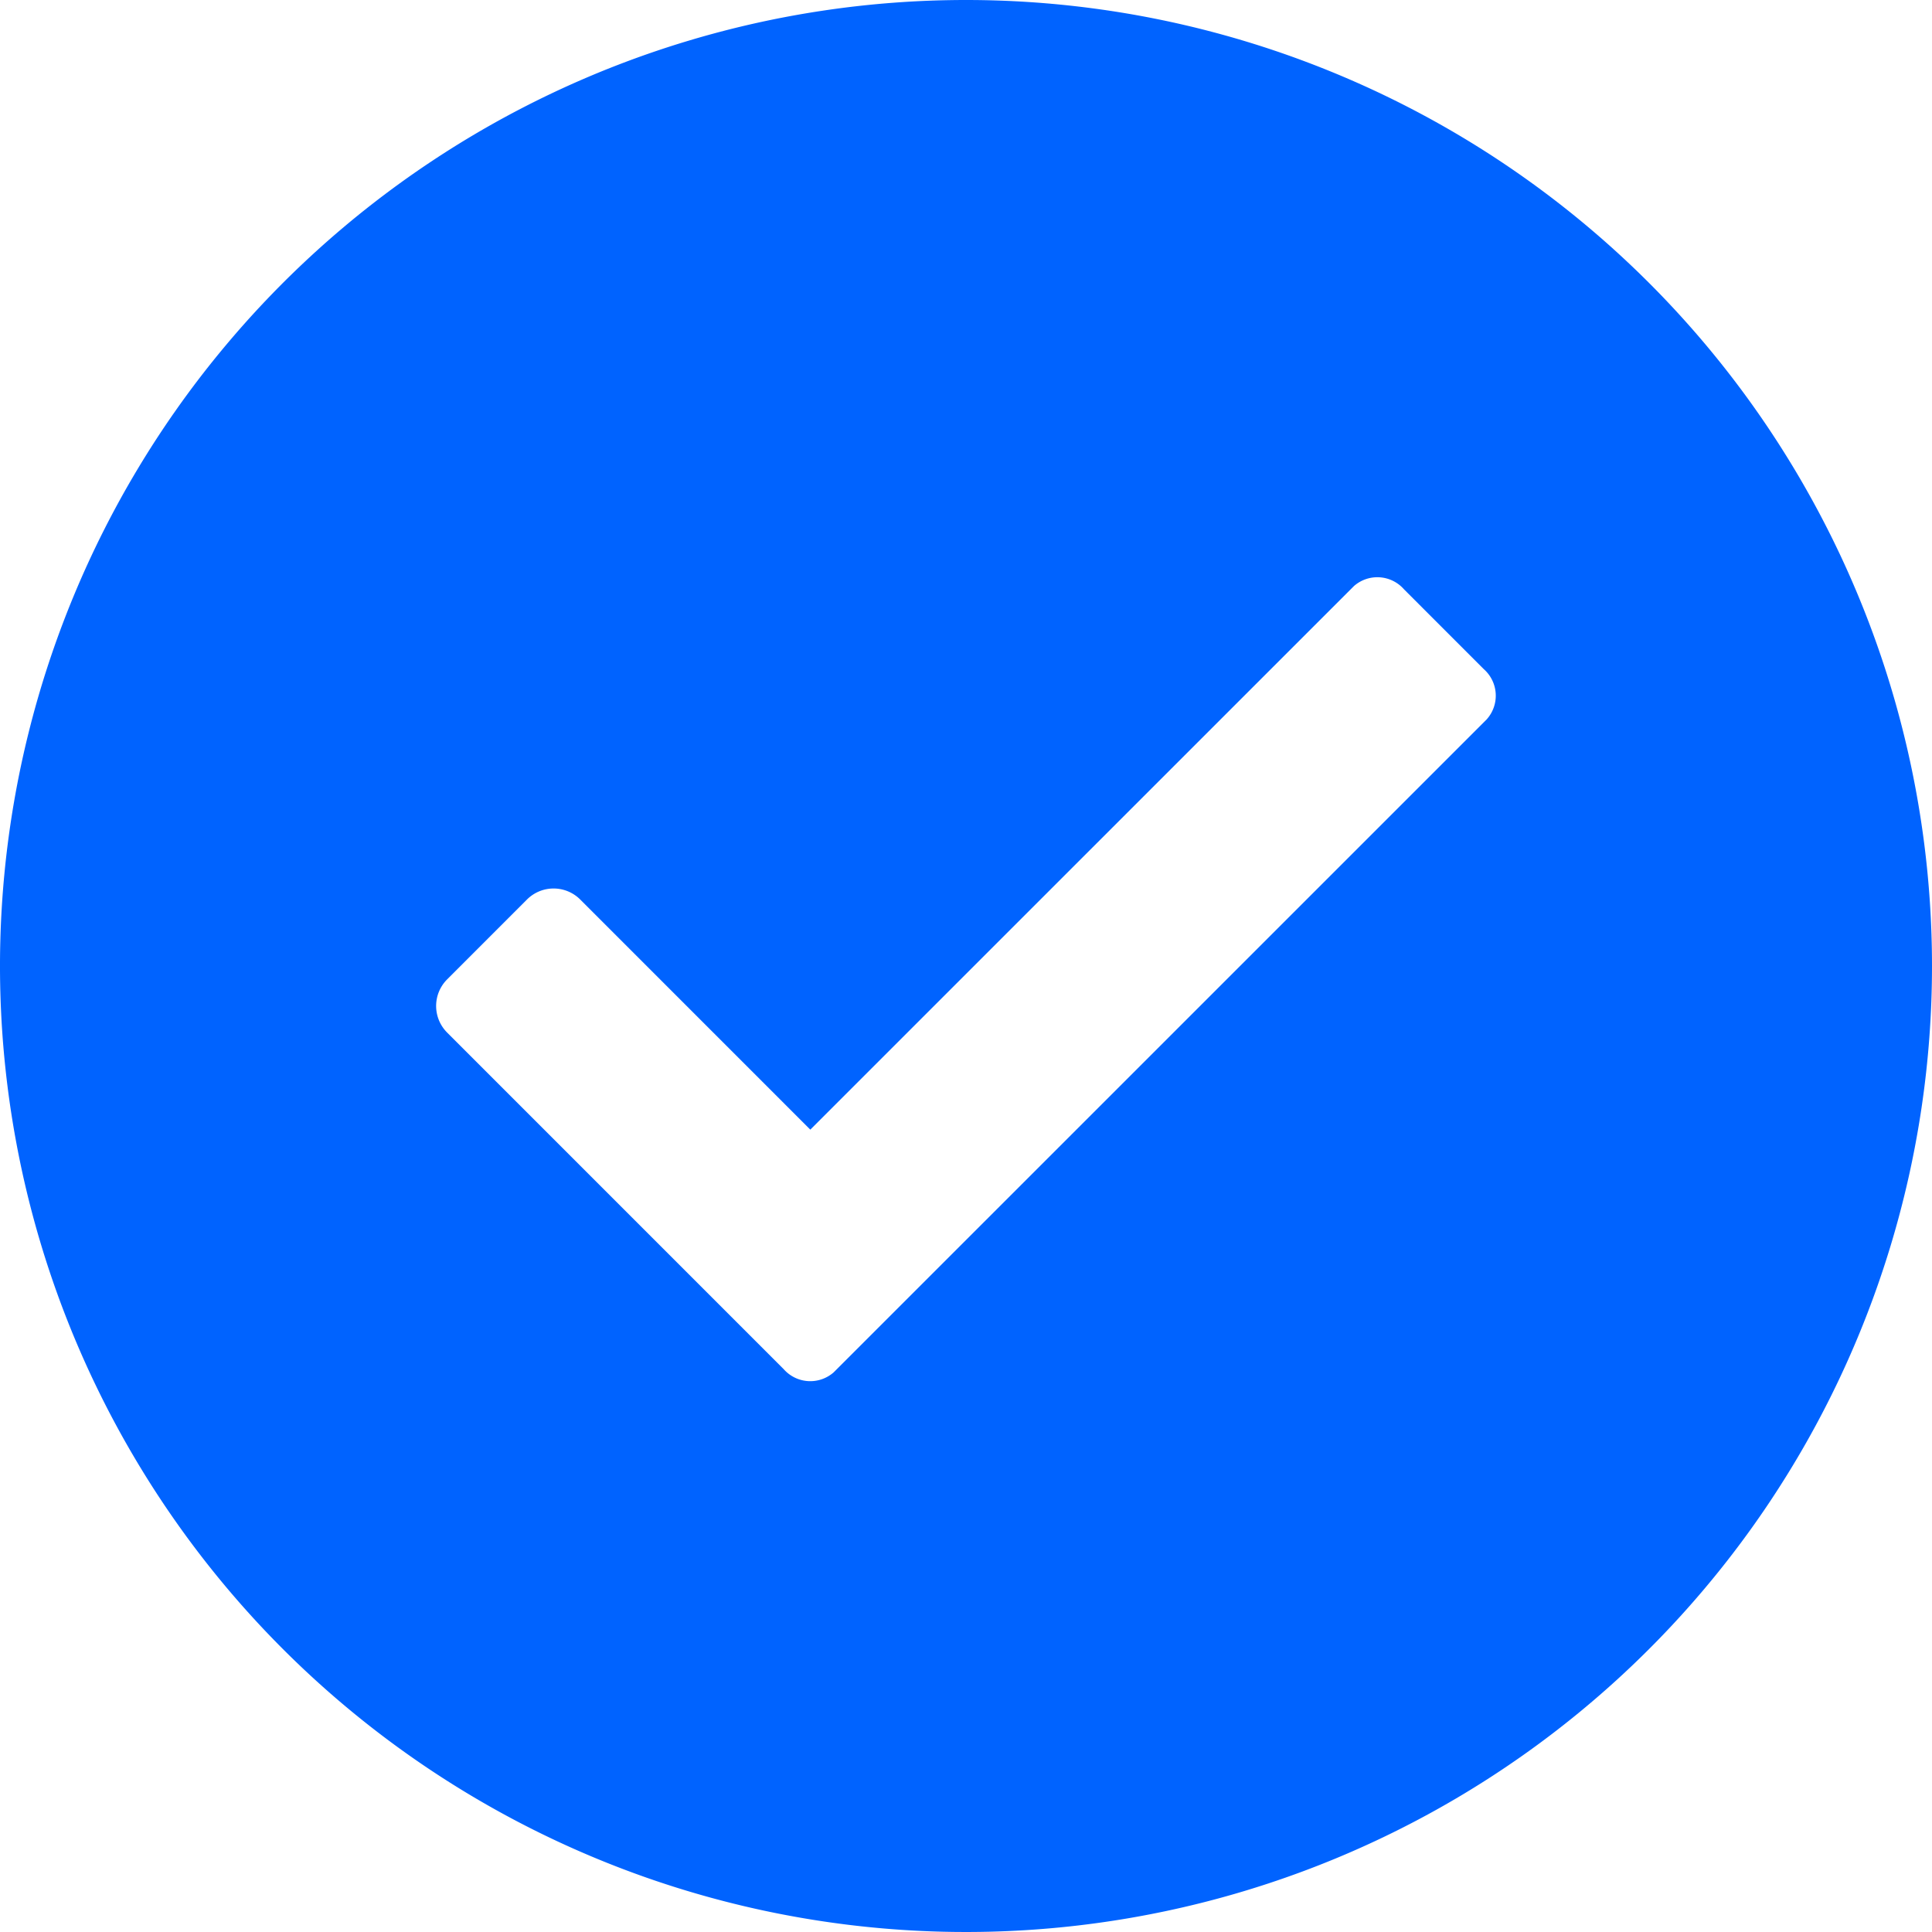 <svg xmlns="http://www.w3.org/2000/svg" width="60" height="60" viewBox="0 0 60 60">
  <defs>
    <style>
      .cls-1 {
        fill: #0063ff;
        fill-rule: evenodd;
      }
    </style>
  </defs>
  <path id="形状_4" data-name="形状 4" class="cls-1" d="M250,200a30,30,0,1,0,30,30,30,30,0,0,0-30-30h0Zm16.183,22.329L245.89,242.62a1.1,1.1,0,0,1-1.552-.1l-1.36-1.36h0l-9.091-9.092a1.168,1.168,0,0,1,0-1.653l2.479-2.48a1.17,1.17,0,0,1,1.653,0l7.146,7.147L262.049,218.2a1.1,1.1,0,0,1,1.552.1l2.479,2.48a1.1,1.1,0,0,1,.1,1.55h0Zm0,0" transform="translate(-220 -200)"/>
</svg>
